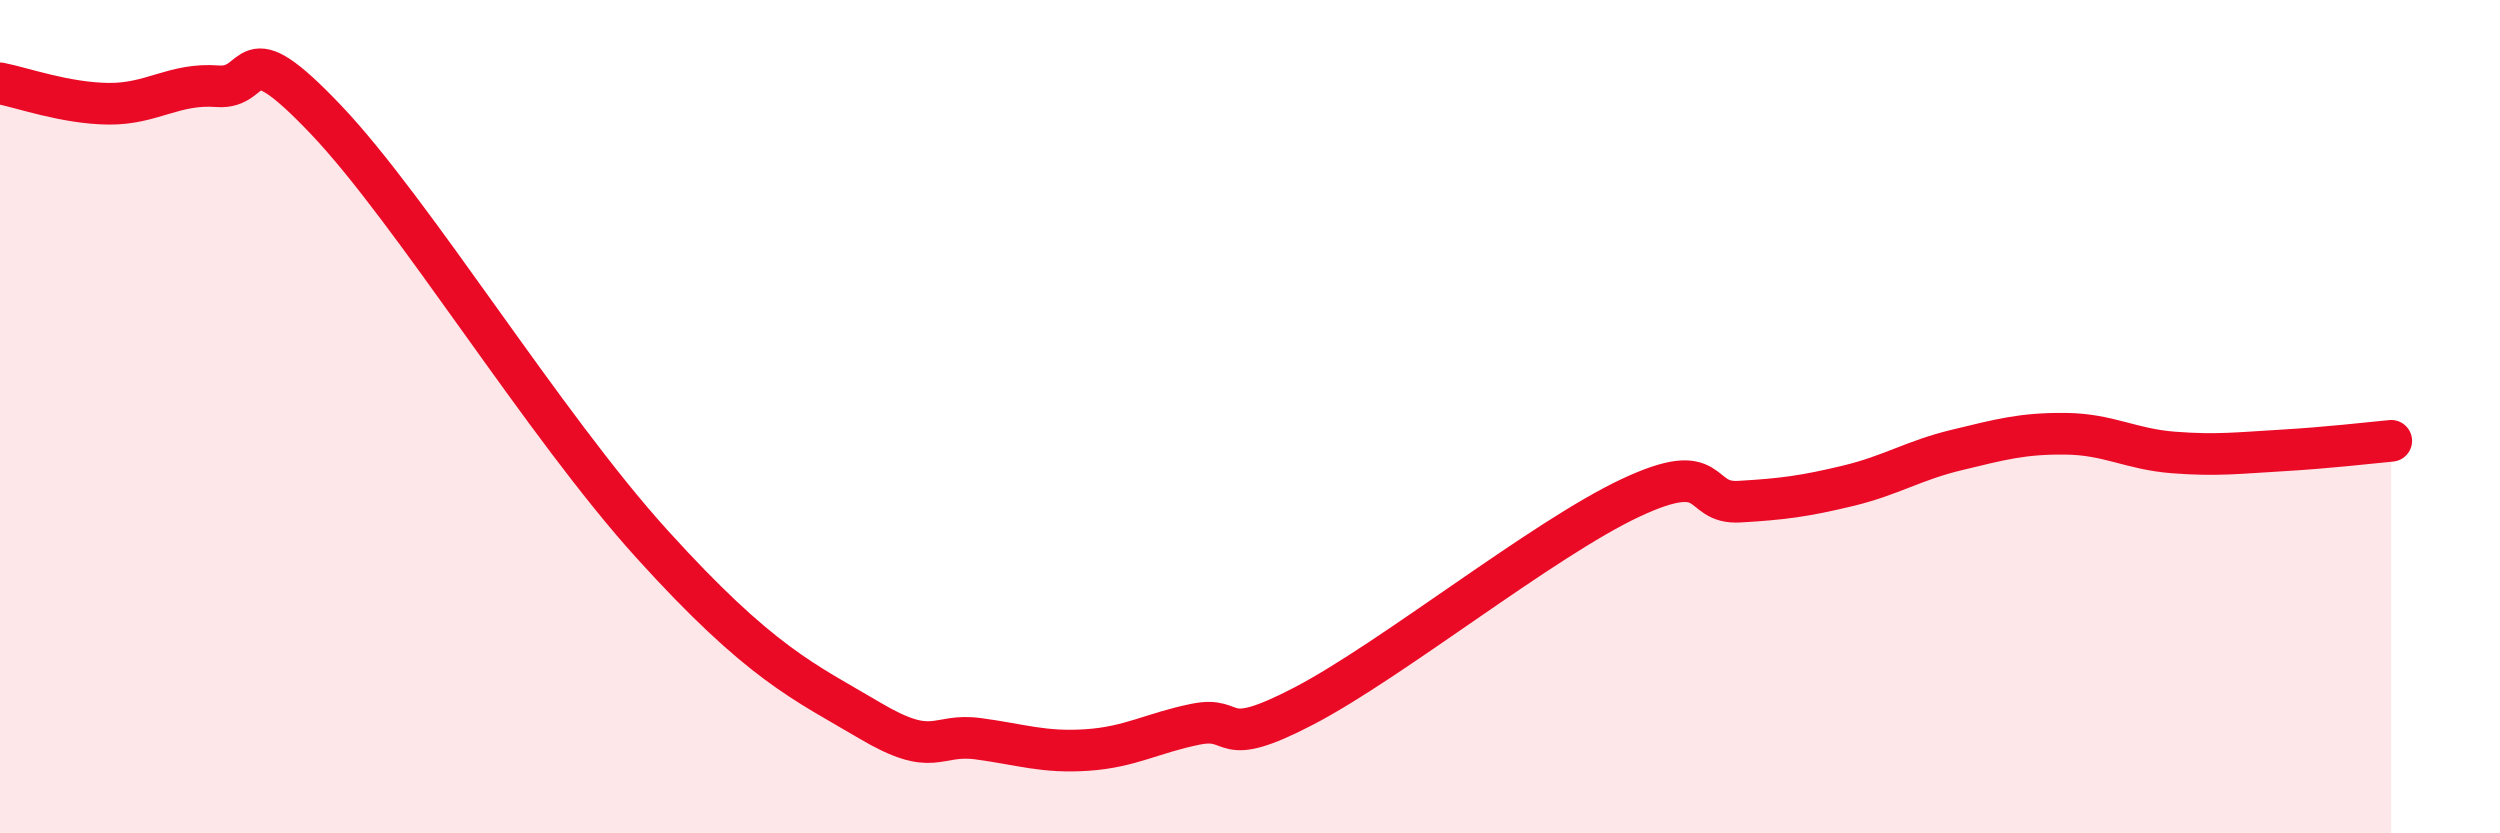 
    <svg width="60" height="20" viewBox="0 0 60 20" xmlns="http://www.w3.org/2000/svg">
      <path
        d="M 0,2 C 0.52,2.1 1.57,2.48 2.61,2.49 C 3.65,2.5 4.18,1.99 5.22,2.07 C 6.26,2.15 5.74,0.68 7.83,2.88 C 9.92,5.08 13.04,10.18 15.65,13.06 C 18.26,15.94 19.3,16.36 20.87,17.29 C 22.44,18.22 22.44,17.59 23.48,17.73 C 24.52,17.87 25.05,18.07 26.09,18 C 27.13,17.93 27.66,17.59 28.7,17.38 C 29.74,17.17 29.21,18.03 31.3,16.94 C 33.39,15.85 37.04,12.93 39.13,11.95 C 41.22,10.97 40.7,12.1 41.74,12.04 C 42.78,11.98 43.31,11.91 44.35,11.66 C 45.39,11.41 45.92,11.05 46.96,10.8 C 48,10.55 48.53,10.4 49.57,10.41 C 50.61,10.42 51.13,10.78 52.17,10.86 C 53.21,10.94 53.74,10.87 54.78,10.81 C 55.82,10.75 56.87,10.63 57.39,10.58L57.39 20L0 20Z"
        fill="#EB0A25"
        opacity="0.1"
        stroke-linecap="round"
        stroke-linejoin="round"
      />
      <path
        d="M 0,2 C 0.52,2.1 1.57,2.48 2.61,2.49 C 3.65,2.5 4.18,1.99 5.22,2.07 C 6.26,2.15 5.74,0.68 7.83,2.88 C 9.92,5.08 13.04,10.18 15.65,13.06 C 18.26,15.94 19.3,16.36 20.87,17.29 C 22.44,18.22 22.44,17.59 23.48,17.73 C 24.52,17.87 25.05,18.07 26.09,18 C 27.13,17.93 27.66,17.59 28.7,17.38 C 29.74,17.17 29.21,18.03 31.3,16.94 C 33.39,15.85 37.04,12.93 39.13,11.95 C 41.22,10.97 40.7,12.1 41.74,12.04 C 42.78,11.98 43.31,11.91 44.35,11.66 C 45.39,11.41 45.92,11.05 46.96,10.8 C 48,10.55 48.53,10.4 49.57,10.41 C 50.61,10.42 51.13,10.78 52.17,10.86 C 53.21,10.94 53.74,10.87 54.78,10.81 C 55.82,10.75 56.87,10.63 57.39,10.58"
        stroke="#EB0A25"
        stroke-width="1"
        fill="none"
        stroke-linecap="round"
        stroke-linejoin="round"
      />
    </svg>
  